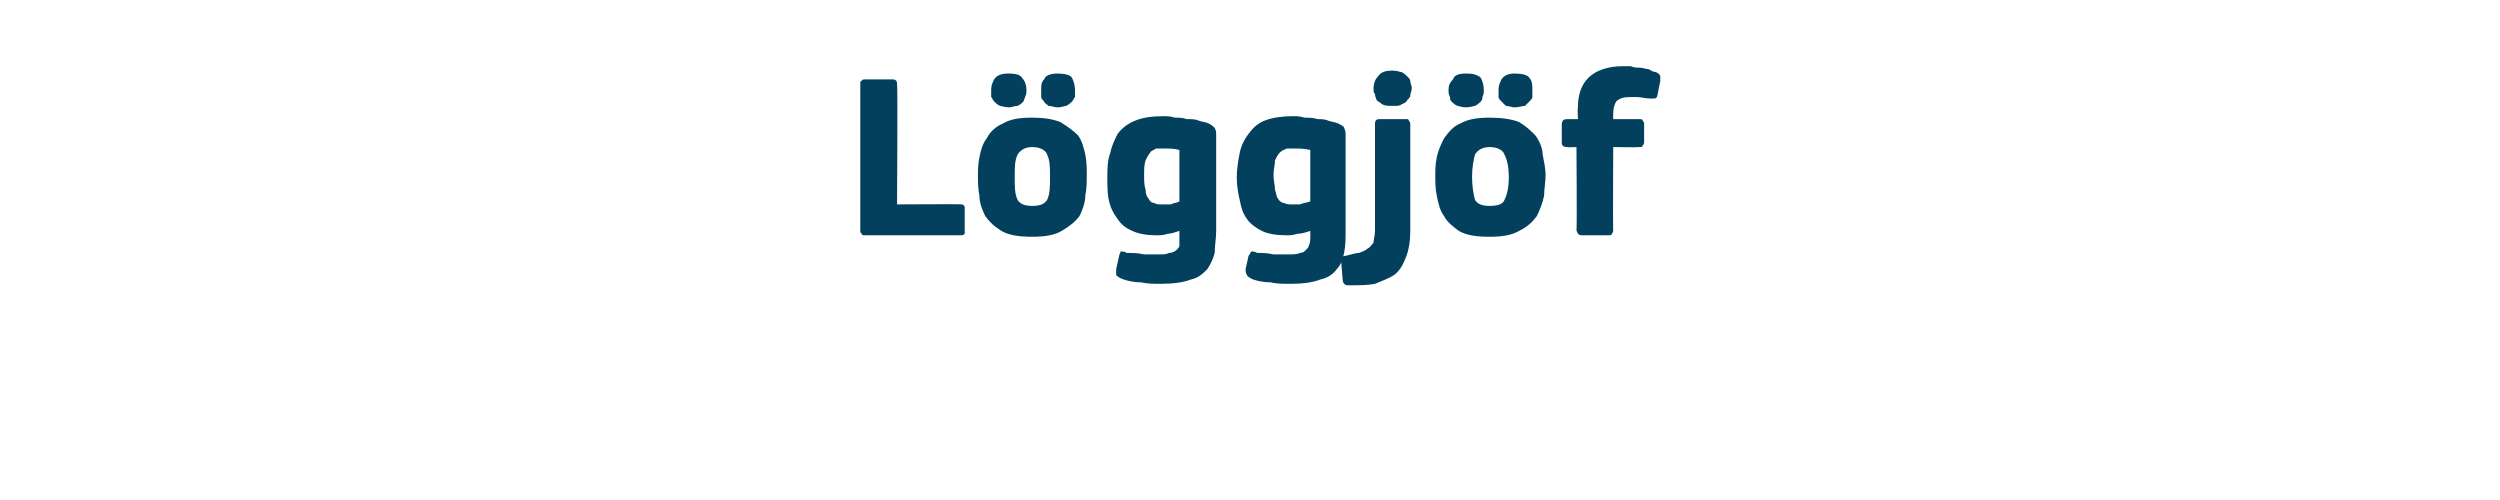 <?xml version="1.0" standalone="no"?><!DOCTYPE svg PUBLIC "-//W3C//DTD SVG 1.1//EN" "http://www.w3.org/Graphics/SVG/1.1/DTD/svg11.dtd"><svg xmlns="http://www.w3.org/2000/svg" version="1.1" width="170px" height="34px" viewBox="0 -4 170 34" style="top:-4px">  <desc>L ggj f</desc>  <defs/>  <g id="Polygon25410">    <path d="M 61 9.9 C 61 9.9 65.35 9.87 65.4 9.9 C 65.5 9.9 65.6 10 65.6 10.1 C 65.6 10.1 65.6 11.7 65.6 11.7 C 65.6 11.8 65.6 11.9 65.6 11.9 C 65.5 12 65.4 12 65.3 12 C 65.3 12 58.9 12 58.9 12 C 58.7 12 58.6 12 58.6 11.9 C 58.5 11.8 58.5 11.8 58.5 11.7 C 58.5 11.7 58.5 1.7 58.5 1.7 C 58.5 1.6 58.5 1.5 58.6 1.5 C 58.6 1.4 58.7 1.4 58.9 1.4 C 58.9 1.4 60.7 1.4 60.7 1.4 C 60.9 1.4 61 1.5 61 1.7 C 61.05 1.73 61 9.9 61 9.9 Z M 73.9 7.9 C 73.9 8.4 73.9 8.8 73.8 9.3 C 73.8 9.8 73.6 10.3 73.4 10.7 C 73.1 11.1 72.7 11.4 72.2 11.7 C 71.7 12 71 12.1 70.2 12.1 C 69.3 12.1 68.6 12 68.1 11.7 C 67.6 11.4 67.3 11.1 67 10.7 C 66.8 10.3 66.6 9.8 66.6 9.3 C 66.5 8.8 66.5 8.4 66.5 7.9 C 66.5 7.6 66.5 7.2 66.6 6.7 C 66.7 6.2 66.8 5.8 67.1 5.4 C 67.3 5 67.7 4.6 68.2 4.4 C 68.7 4.1 69.3 4 70.2 4 C 71 4 71.6 4.1 72.1 4.3 C 72.6 4.6 73 4.9 73.3 5.2 C 73.6 5.6 73.7 6.1 73.8 6.5 C 73.9 7 73.9 7.5 73.9 7.9 Z M 71.4 8 C 71.4 7.4 71.4 6.9 71.2 6.5 C 71.1 6.2 70.7 6 70.2 6 C 69.7 6 69.4 6.2 69.2 6.5 C 69 6.9 69 7.4 69 8 C 69 8.7 69 9.2 69.2 9.6 C 69.4 9.9 69.7 10 70.2 10 C 70.7 10 71 9.9 71.2 9.6 C 71.4 9.2 71.4 8.7 71.4 8 Z M 68.6 3.3 C 68.3 3.3 68.1 3.2 68 3.2 C 67.8 3.1 67.7 3 67.6 2.9 C 67.5 2.8 67.5 2.7 67.4 2.6 C 67.4 2.4 67.4 2.3 67.4 2.1 C 67.4 1.8 67.5 1.6 67.6 1.4 C 67.8 1.1 68.1 1 68.6 1 C 69.1 1 69.4 1.1 69.5 1.3 C 69.7 1.5 69.8 1.8 69.8 2.1 C 69.8 2.3 69.8 2.4 69.7 2.6 C 69.7 2.7 69.6 2.8 69.6 2.9 C 69.5 3 69.4 3.1 69.2 3.2 C 69 3.2 68.8 3.3 68.6 3.3 Z M 71.9 3.3 C 71.7 3.3 71.5 3.2 71.3 3.2 C 71.2 3.1 71 3 71 2.9 C 70.9 2.8 70.8 2.7 70.8 2.6 C 70.8 2.4 70.8 2.3 70.8 2.1 C 70.8 1.8 70.8 1.6 71 1.4 C 71.1 1.1 71.5 1 71.9 1 C 72.4 1 72.8 1.1 72.9 1.3 C 73 1.5 73.1 1.8 73.1 2.1 C 73.1 2.3 73.1 2.4 73.1 2.6 C 73 2.7 73 2.8 72.9 2.9 C 72.8 3 72.7 3.1 72.5 3.2 C 72.4 3.2 72.2 3.3 71.9 3.3 Z M 79.1 3.9 C 79.3 3.9 79.6 3.9 79.9 4 C 80.2 4 80.4 4 80.7 4.1 C 81 4.1 81.3 4.1 81.5 4.2 C 81.8 4.3 82 4.3 82.2 4.4 C 82.4 4.5 82.5 4.6 82.6 4.7 C 82.7 4.9 82.7 5 82.7 5.2 C 82.7 5.2 82.7 11.7 82.7 11.7 C 82.7 12.2 82.6 12.7 82.6 13.2 C 82.5 13.6 82.3 14 82.1 14.3 C 81.8 14.6 81.5 14.9 81 15 C 80.5 15.2 79.8 15.3 78.9 15.3 C 78.5 15.3 78 15.3 77.6 15.2 C 77.1 15.2 76.7 15.1 76.4 15 C 76.1 14.9 76 14.8 75.9 14.7 C 75.9 14.6 75.9 14.4 75.9 14.3 C 75.9 14.3 76.1 13.4 76.1 13.4 C 76.1 13.3 76.2 13.2 76.2 13.1 C 76.3 13.1 76.5 13.1 76.6 13.2 C 77 13.2 77.4 13.2 77.8 13.3 C 78.2 13.3 78.5 13.3 78.8 13.3 C 79.1 13.3 79.3 13.3 79.5 13.2 C 79.7 13.2 79.9 13.1 80 13 C 80.1 12.9 80.2 12.8 80.2 12.7 C 80.2 12.5 80.2 12.3 80.2 12.1 C 80.2 12.1 80.2 11.7 80.2 11.7 C 79.9 11.8 79.6 11.9 79.4 11.9 C 79.1 12 78.9 12 78.6 12 C 78 12 77.4 11.9 77 11.7 C 76.5 11.5 76.2 11.2 76 10.9 C 75.7 10.5 75.5 10.1 75.4 9.6 C 75.3 9.2 75.3 8.6 75.3 8.1 C 75.3 7.5 75.3 6.9 75.5 6.4 C 75.6 5.9 75.8 5.5 76 5.1 C 76.3 4.7 76.7 4.4 77.2 4.2 C 77.7 4 78.3 3.9 79.1 3.9 Z M 77.8 7.9 C 77.8 8.3 77.8 8.6 77.9 8.9 C 77.9 9.2 78 9.4 78.1 9.5 C 78.2 9.7 78.3 9.8 78.5 9.8 C 78.6 9.9 78.8 9.9 79 9.9 C 79.2 9.9 79.4 9.9 79.6 9.9 C 79.8 9.8 80 9.8 80.2 9.7 C 80.2 9.7 80.2 6.2 80.2 6.2 C 79.9 6.1 79.5 6.1 79.2 6.1 C 79 6.1 78.8 6.1 78.6 6.1 C 78.5 6.2 78.3 6.2 78.2 6.4 C 78.1 6.5 78 6.7 77.9 6.9 C 77.8 7.2 77.8 7.5 77.8 7.9 Z M 87.9 3.9 C 88.2 3.9 88.4 3.9 88.7 4 C 89 4 89.3 4 89.6 4.1 C 89.8 4.1 90.1 4.1 90.3 4.2 C 90.6 4.3 90.8 4.3 91 4.4 C 91.2 4.5 91.4 4.6 91.4 4.7 C 91.5 4.9 91.5 5 91.5 5.2 C 91.5 5.2 91.5 11.7 91.5 11.7 C 91.5 12.2 91.5 12.7 91.4 13.2 C 91.3 13.6 91.2 14 90.9 14.3 C 90.7 14.6 90.3 14.9 89.8 15 C 89.3 15.2 88.6 15.3 87.8 15.3 C 87.3 15.3 86.8 15.3 86.4 15.2 C 85.9 15.2 85.5 15.1 85.2 15 C 85 14.9 84.8 14.8 84.8 14.7 C 84.7 14.6 84.7 14.4 84.7 14.3 C 84.7 14.3 84.9 13.4 84.9 13.4 C 85 13.3 85 13.2 85.1 13.1 C 85.2 13.1 85.3 13.1 85.5 13.2 C 85.8 13.2 86.2 13.2 86.6 13.3 C 87 13.3 87.3 13.3 87.6 13.3 C 87.9 13.3 88.2 13.3 88.4 13.2 C 88.6 13.2 88.7 13.1 88.8 13 C 88.9 12.9 89 12.8 89 12.7 C 89.1 12.5 89.1 12.3 89.1 12.1 C 89.1 12.1 89.1 11.7 89.1 11.7 C 88.8 11.8 88.5 11.9 88.2 11.9 C 87.9 12 87.7 12 87.5 12 C 86.8 12 86.2 11.9 85.8 11.7 C 85.4 11.5 85 11.2 84.8 10.9 C 84.5 10.5 84.4 10.1 84.3 9.6 C 84.2 9.2 84.1 8.6 84.1 8.1 C 84.1 7.5 84.2 6.9 84.3 6.4 C 84.4 5.9 84.6 5.5 84.9 5.1 C 85.2 4.7 85.5 4.4 86 4.2 C 86.5 4 87.2 3.9 87.9 3.9 Z M 86.6 7.9 C 86.6 8.3 86.7 8.6 86.7 8.9 C 86.8 9.2 86.8 9.4 86.9 9.5 C 87 9.7 87.2 9.8 87.3 9.8 C 87.5 9.9 87.7 9.9 87.9 9.9 C 88 9.9 88.2 9.9 88.4 9.9 C 88.6 9.8 88.8 9.8 89.1 9.7 C 89.1 9.7 89.1 6.2 89.1 6.2 C 88.7 6.1 88.4 6.1 88 6.1 C 87.8 6.1 87.7 6.1 87.5 6.1 C 87.3 6.2 87.2 6.2 87 6.4 C 86.9 6.5 86.8 6.7 86.7 6.9 C 86.7 7.2 86.6 7.5 86.6 7.9 Z M 95.9 11.7 C 95.9 12.4 95.8 13 95.6 13.5 C 95.4 14 95.2 14.4 94.8 14.7 C 94.5 14.9 94 15.1 93.5 15.3 C 93 15.4 92.4 15.4 91.7 15.4 C 91.6 15.4 91.5 15.4 91.4 15.3 C 91.4 15.3 91.3 15.2 91.3 15 C 91.3 15 91.2 13.8 91.2 13.8 C 91.2 13.6 91.2 13.5 91.2 13.5 C 91.2 13.5 91.3 13.4 91.5 13.4 C 91.9 13.3 92.2 13.2 92.4 13.2 C 92.7 13.1 92.9 13 93 12.9 C 93.2 12.8 93.3 12.6 93.4 12.5 C 93.4 12.3 93.5 12 93.5 11.7 C 93.5 11.7 93.5 4.4 93.5 4.4 C 93.5 4.2 93.6 4.1 93.8 4.1 C 93.8 4.1 95.6 4.1 95.6 4.1 C 95.7 4.1 95.8 4.1 95.8 4.2 C 95.9 4.3 95.9 4.4 95.9 4.4 C 95.9 4.4 95.9 11.7 95.9 11.7 Z M 96 2 C 96 2.2 95.9 2.3 95.9 2.5 C 95.9 2.6 95.8 2.7 95.7 2.8 C 95.6 3 95.5 3 95.3 3.1 C 95.2 3.2 95 3.2 94.7 3.2 C 94.4 3.2 94.2 3.2 94 3.1 C 93.9 3 93.7 2.9 93.6 2.8 C 93.6 2.7 93.5 2.6 93.5 2.4 C 93.4 2.3 93.4 2.2 93.4 2 C 93.4 1.7 93.5 1.4 93.7 1.2 C 93.9 0.9 94.2 0.8 94.7 0.8 C 95 0.8 95.2 0.9 95.3 0.9 C 95.5 1 95.6 1.1 95.7 1.2 C 95.8 1.3 95.9 1.4 95.9 1.5 C 95.9 1.7 96 1.8 96 2 Z M 105.1 7.9 C 105.1 8.4 105 8.8 105 9.3 C 104.9 9.8 104.7 10.3 104.5 10.7 C 104.2 11.1 103.9 11.4 103.3 11.7 C 102.8 12 102.1 12.1 101.3 12.1 C 100.4 12.1 99.7 12 99.2 11.7 C 98.8 11.4 98.4 11.1 98.2 10.7 C 97.9 10.3 97.8 9.8 97.7 9.3 C 97.6 8.8 97.6 8.4 97.6 7.9 C 97.6 7.6 97.6 7.2 97.7 6.7 C 97.8 6.2 98 5.8 98.2 5.4 C 98.5 5 98.8 4.6 99.3 4.4 C 99.8 4.1 100.5 4 101.3 4 C 102.1 4 102.8 4.1 103.3 4.3 C 103.8 4.6 104.1 4.9 104.4 5.2 C 104.7 5.6 104.9 6.1 104.9 6.5 C 105 7 105.1 7.5 105.1 7.9 Z M 102.6 8 C 102.6 7.4 102.5 6.9 102.3 6.5 C 102.2 6.2 101.8 6 101.3 6 C 100.8 6 100.5 6.2 100.3 6.5 C 100.2 6.9 100.1 7.4 100.1 8 C 100.1 8.7 100.2 9.2 100.3 9.6 C 100.5 9.9 100.8 10 101.3 10 C 101.8 10 102.2 9.9 102.3 9.6 C 102.5 9.2 102.6 8.7 102.6 8 Z M 99.7 3.3 C 99.4 3.3 99.2 3.2 99.1 3.2 C 98.9 3.1 98.8 3 98.7 2.9 C 98.6 2.8 98.6 2.7 98.6 2.6 C 98.5 2.4 98.5 2.3 98.5 2.1 C 98.5 1.8 98.6 1.6 98.8 1.4 C 98.9 1.1 99.2 1 99.7 1 C 100.2 1 100.5 1.1 100.7 1.3 C 100.8 1.5 100.9 1.8 100.9 2.1 C 100.9 2.3 100.9 2.4 100.8 2.6 C 100.8 2.7 100.8 2.8 100.7 2.9 C 100.6 3 100.5 3.1 100.3 3.2 C 100.2 3.2 100 3.3 99.7 3.3 Z M 103 3.3 C 102.8 3.3 102.6 3.2 102.4 3.2 C 102.3 3.1 102.2 3 102.1 2.9 C 102 2.8 101.9 2.7 101.9 2.6 C 101.9 2.4 101.9 2.3 101.9 2.1 C 101.9 1.8 102 1.6 102.1 1.4 C 102.3 1.1 102.6 1 103 1 C 103.5 1 103.9 1.1 104 1.3 C 104.2 1.5 104.2 1.8 104.2 2.1 C 104.2 2.3 104.2 2.4 104.2 2.6 C 104.2 2.7 104.1 2.8 104 2.9 C 103.9 3 103.8 3.1 103.7 3.2 C 103.5 3.2 103.3 3.3 103 3.3 Z M 109.7 11.6 C 109.7 11.7 109.7 11.8 109.6 11.9 C 109.6 12 109.5 12 109.3 12 C 109.3 12 107.6 12 107.6 12 C 107.5 12 107.4 12 107.3 11.9 C 107.3 11.8 107.2 11.8 107.2 11.6 C 107.24 11.65 107.2 6 107.2 6 C 107.2 6 106.57 6.03 106.6 6 C 106.3 6 106.2 5.9 106.2 5.7 C 106.2 5.7 106.2 4.5 106.2 4.5 C 106.2 4.2 106.3 4.1 106.6 4.1 C 106.57 4.1 107.3 4.1 107.3 4.1 C 107.3 4.1 107.26 3.34 107.3 3.3 C 107.3 2.5 107.5 1.8 108 1.3 C 108.5 0.8 109.3 0.5 110.4 0.5 C 110.5 0.5 110.7 0.5 110.9 0.5 C 111.1 0.6 111.3 0.6 111.5 0.6 C 111.7 0.6 111.9 0.7 112.1 0.7 C 112.3 0.8 112.4 0.9 112.6 0.9 C 112.8 1 112.9 1.1 112.9 1.2 C 112.9 1.3 112.9 1.4 112.9 1.5 C 112.9 1.5 112.7 2.5 112.7 2.5 C 112.7 2.6 112.6 2.7 112.5 2.7 C 112.5 2.7 112.3 2.7 112.2 2.7 C 111.9 2.7 111.6 2.6 111.3 2.6 C 111 2.6 110.9 2.6 110.8 2.6 C 110.4 2.6 110.1 2.7 109.9 2.9 C 109.8 3.1 109.7 3.3 109.7 3.7 C 109.69 3.7 109.7 4.1 109.7 4.1 C 109.7 4.1 111.43 4.1 111.4 4.1 C 111.6 4.1 111.7 4.1 111.7 4.2 C 111.7 4.2 111.8 4.3 111.8 4.4 C 111.8 4.4 111.8 5.7 111.8 5.7 C 111.8 5.8 111.7 5.9 111.7 5.9 C 111.7 6 111.6 6 111.4 6 C 111.43 6.03 109.7 6 109.7 6 C 109.7 6 109.67 11.65 109.7 11.6 Z " stroke="none" fill="#02405d"/>  </g></svg>